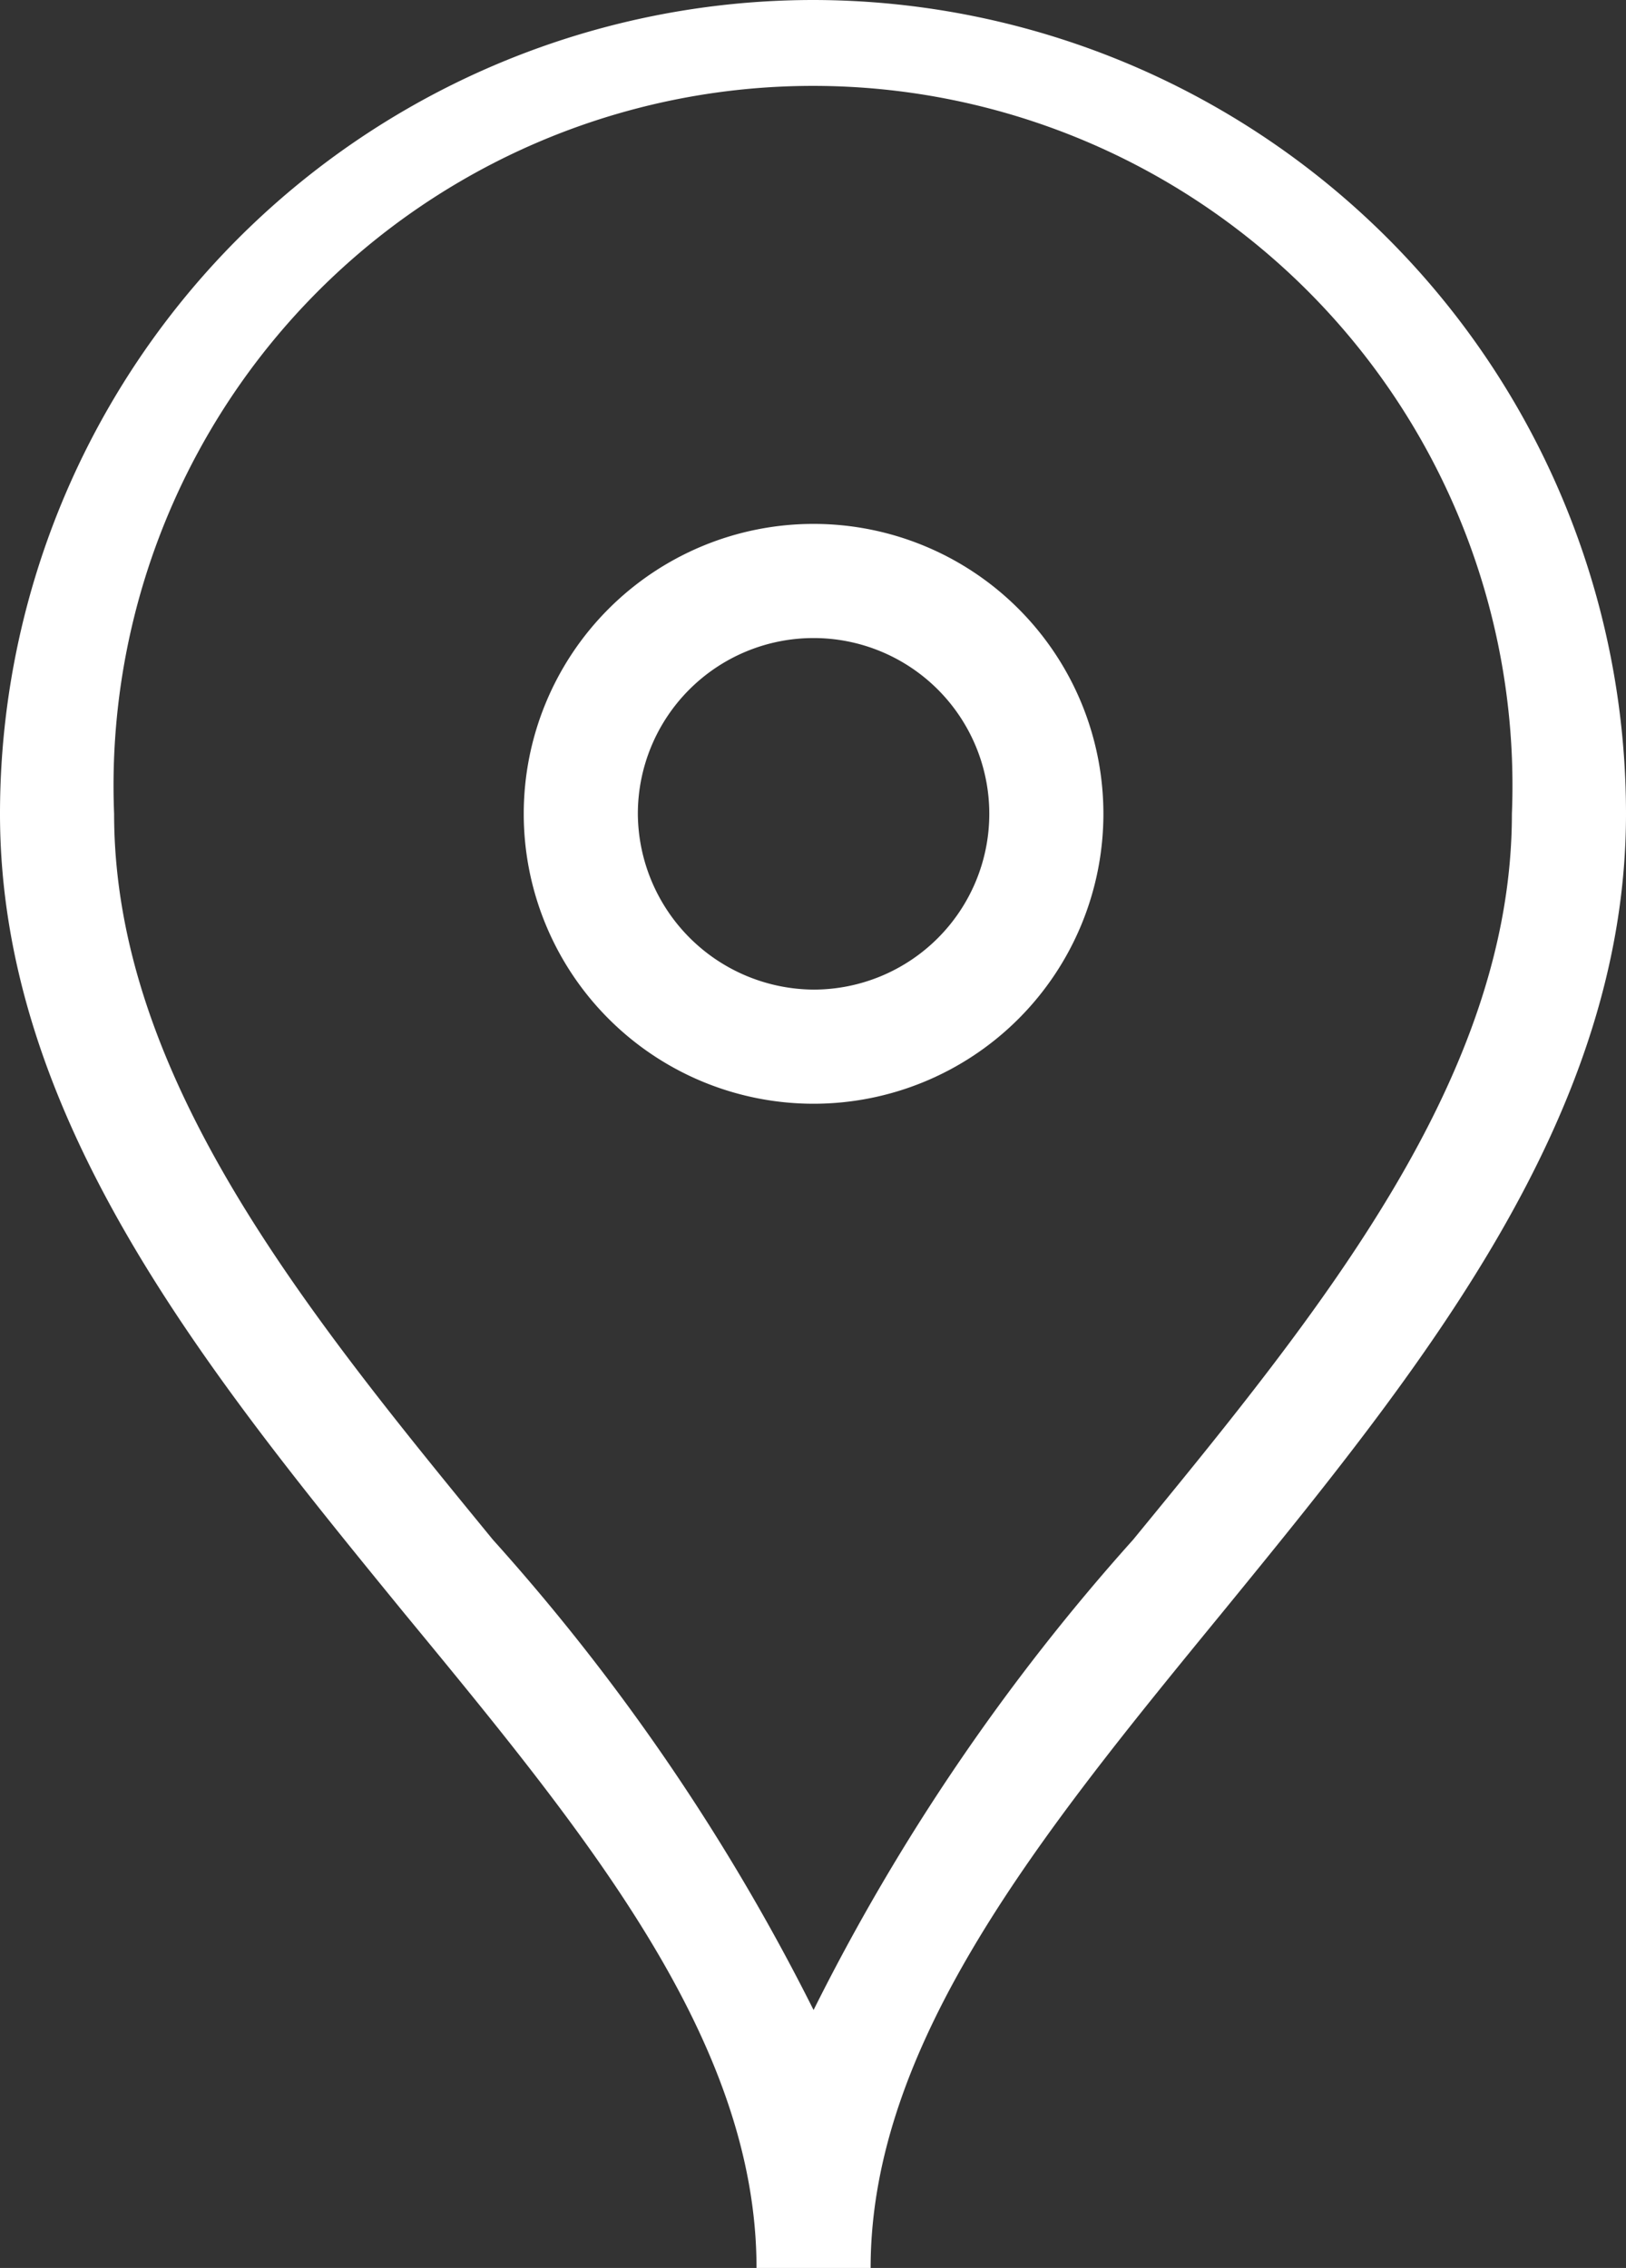 <svg xmlns="http://www.w3.org/2000/svg" viewBox="0 0 14.25 19.87">
  <rect x="0" y="0" width="14.25" height="19.87" fill="#333333" stroke="none"/>
  <g>
    <path fill="#FFFFFF" d="M7.13,0a7.13,7.13,0,0,1,7.12,7.13c0,2.66-1.8,4.87-3.54,7-1.59,1.94-3.08,3.77-3.08,5.74h-1c0-2-1.5-3.81-3.09-5.74C1.8,12,0,9.79,0,7.13A7.13,7.13,0,0,1,7.13,0Zm0,17.61a18.61,18.61,0,0,1,2.8-4.12c1.64-2,3.32-4.05,3.32-6.36A6.13,6.13,0,1,0,1,7.13c0,2.31,1.69,4.37,3.32,6.36A18.65,18.65,0,0,1,7.13,17.61Z"/>
    <path fill="#FFFFFF" d="M7.13,4.59A2.54,2.54,0,1,1,4.59,7.13h0A2.54,2.54,0,0,1,7.13,4.59Zm0,4.08A1.54,1.54,0,1,0,5.59,7.13h0A1.55,1.55,0,0,0,7.13,8.67Z"/>
  </g>
</svg>
